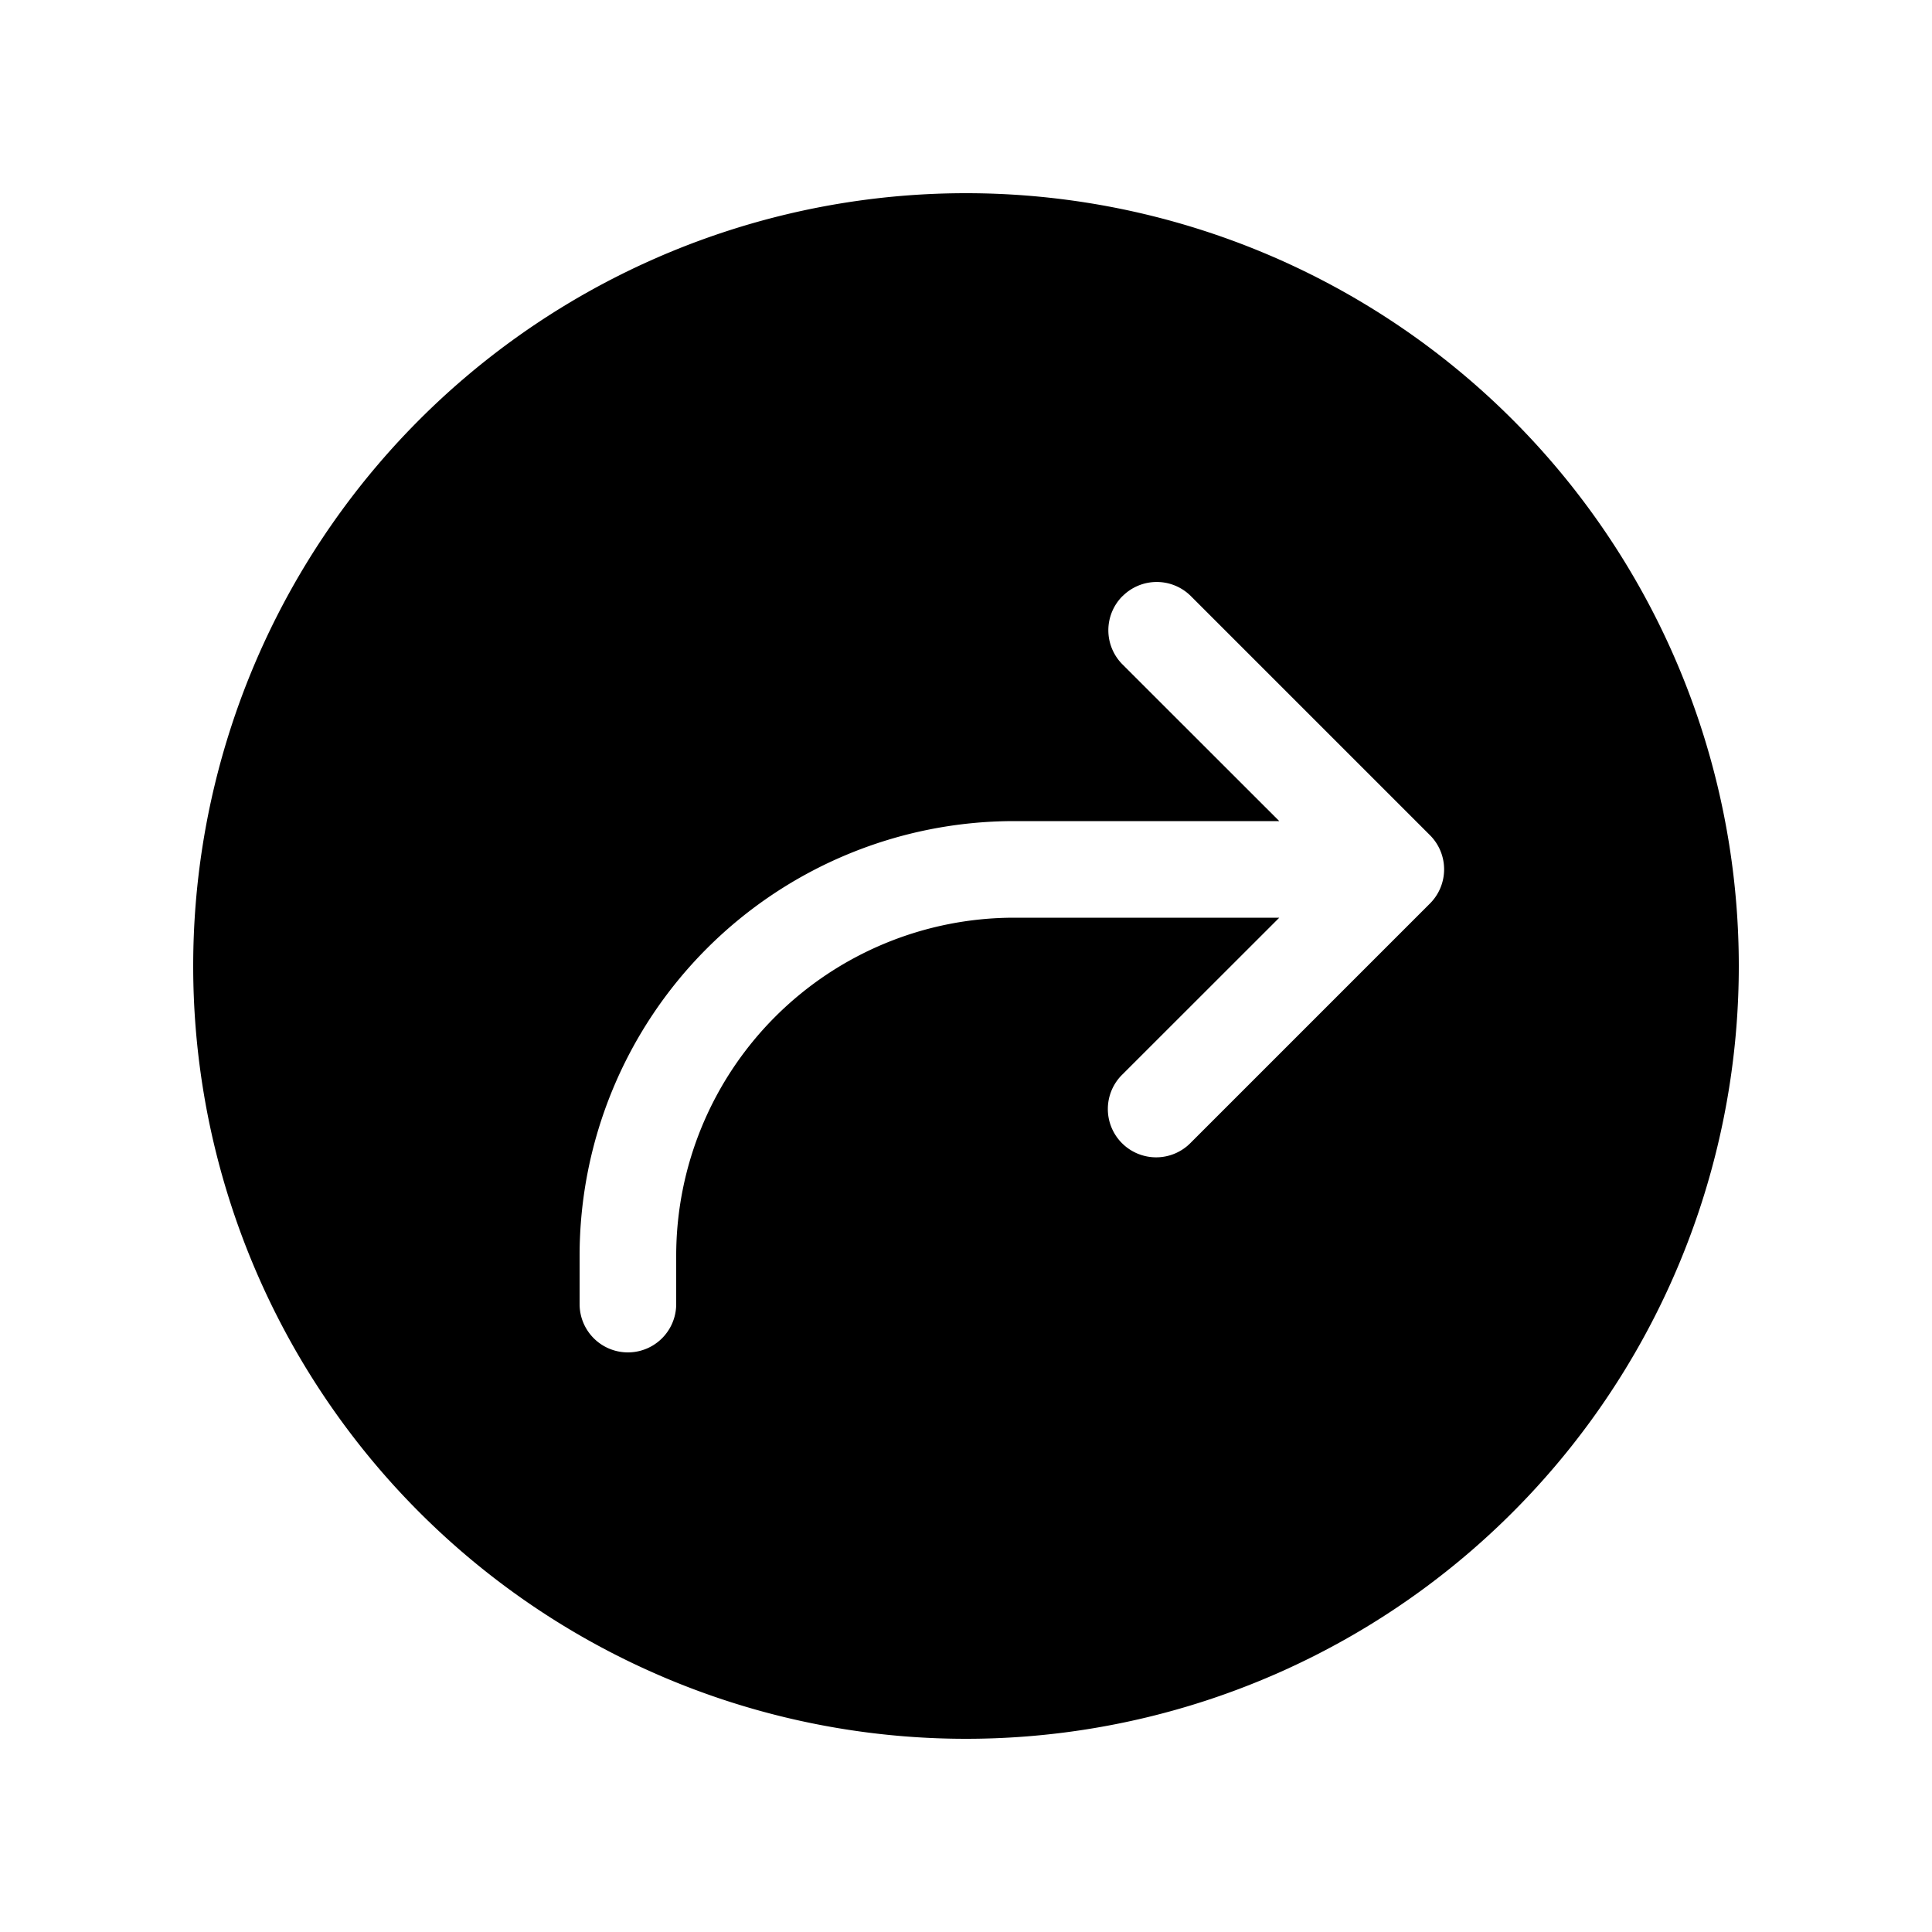 <svg xmlns="http://www.w3.org/2000/svg" width="20" height="20" fill="currentColor"><path d="M18 10a8 8 0 1 0-16 0 8 8 0 0 0 16 0Zm-6.379-3.829a.5.5 0 0 1 .707 0l2.475 2.475a.5.5 0 0 1 0 .707l-2.475 2.475a.5.5 0 1 1-.707-.707L13.243 9.5H10.5A3.5 3.5 0 0 0 7 13v.5a.5.5 0 0 1-1 0V13a4.5 4.5 0 0 1 4.5-4.5h2.743L11.62 6.878a.5.5 0 0 1 0-.707Z"/></svg>